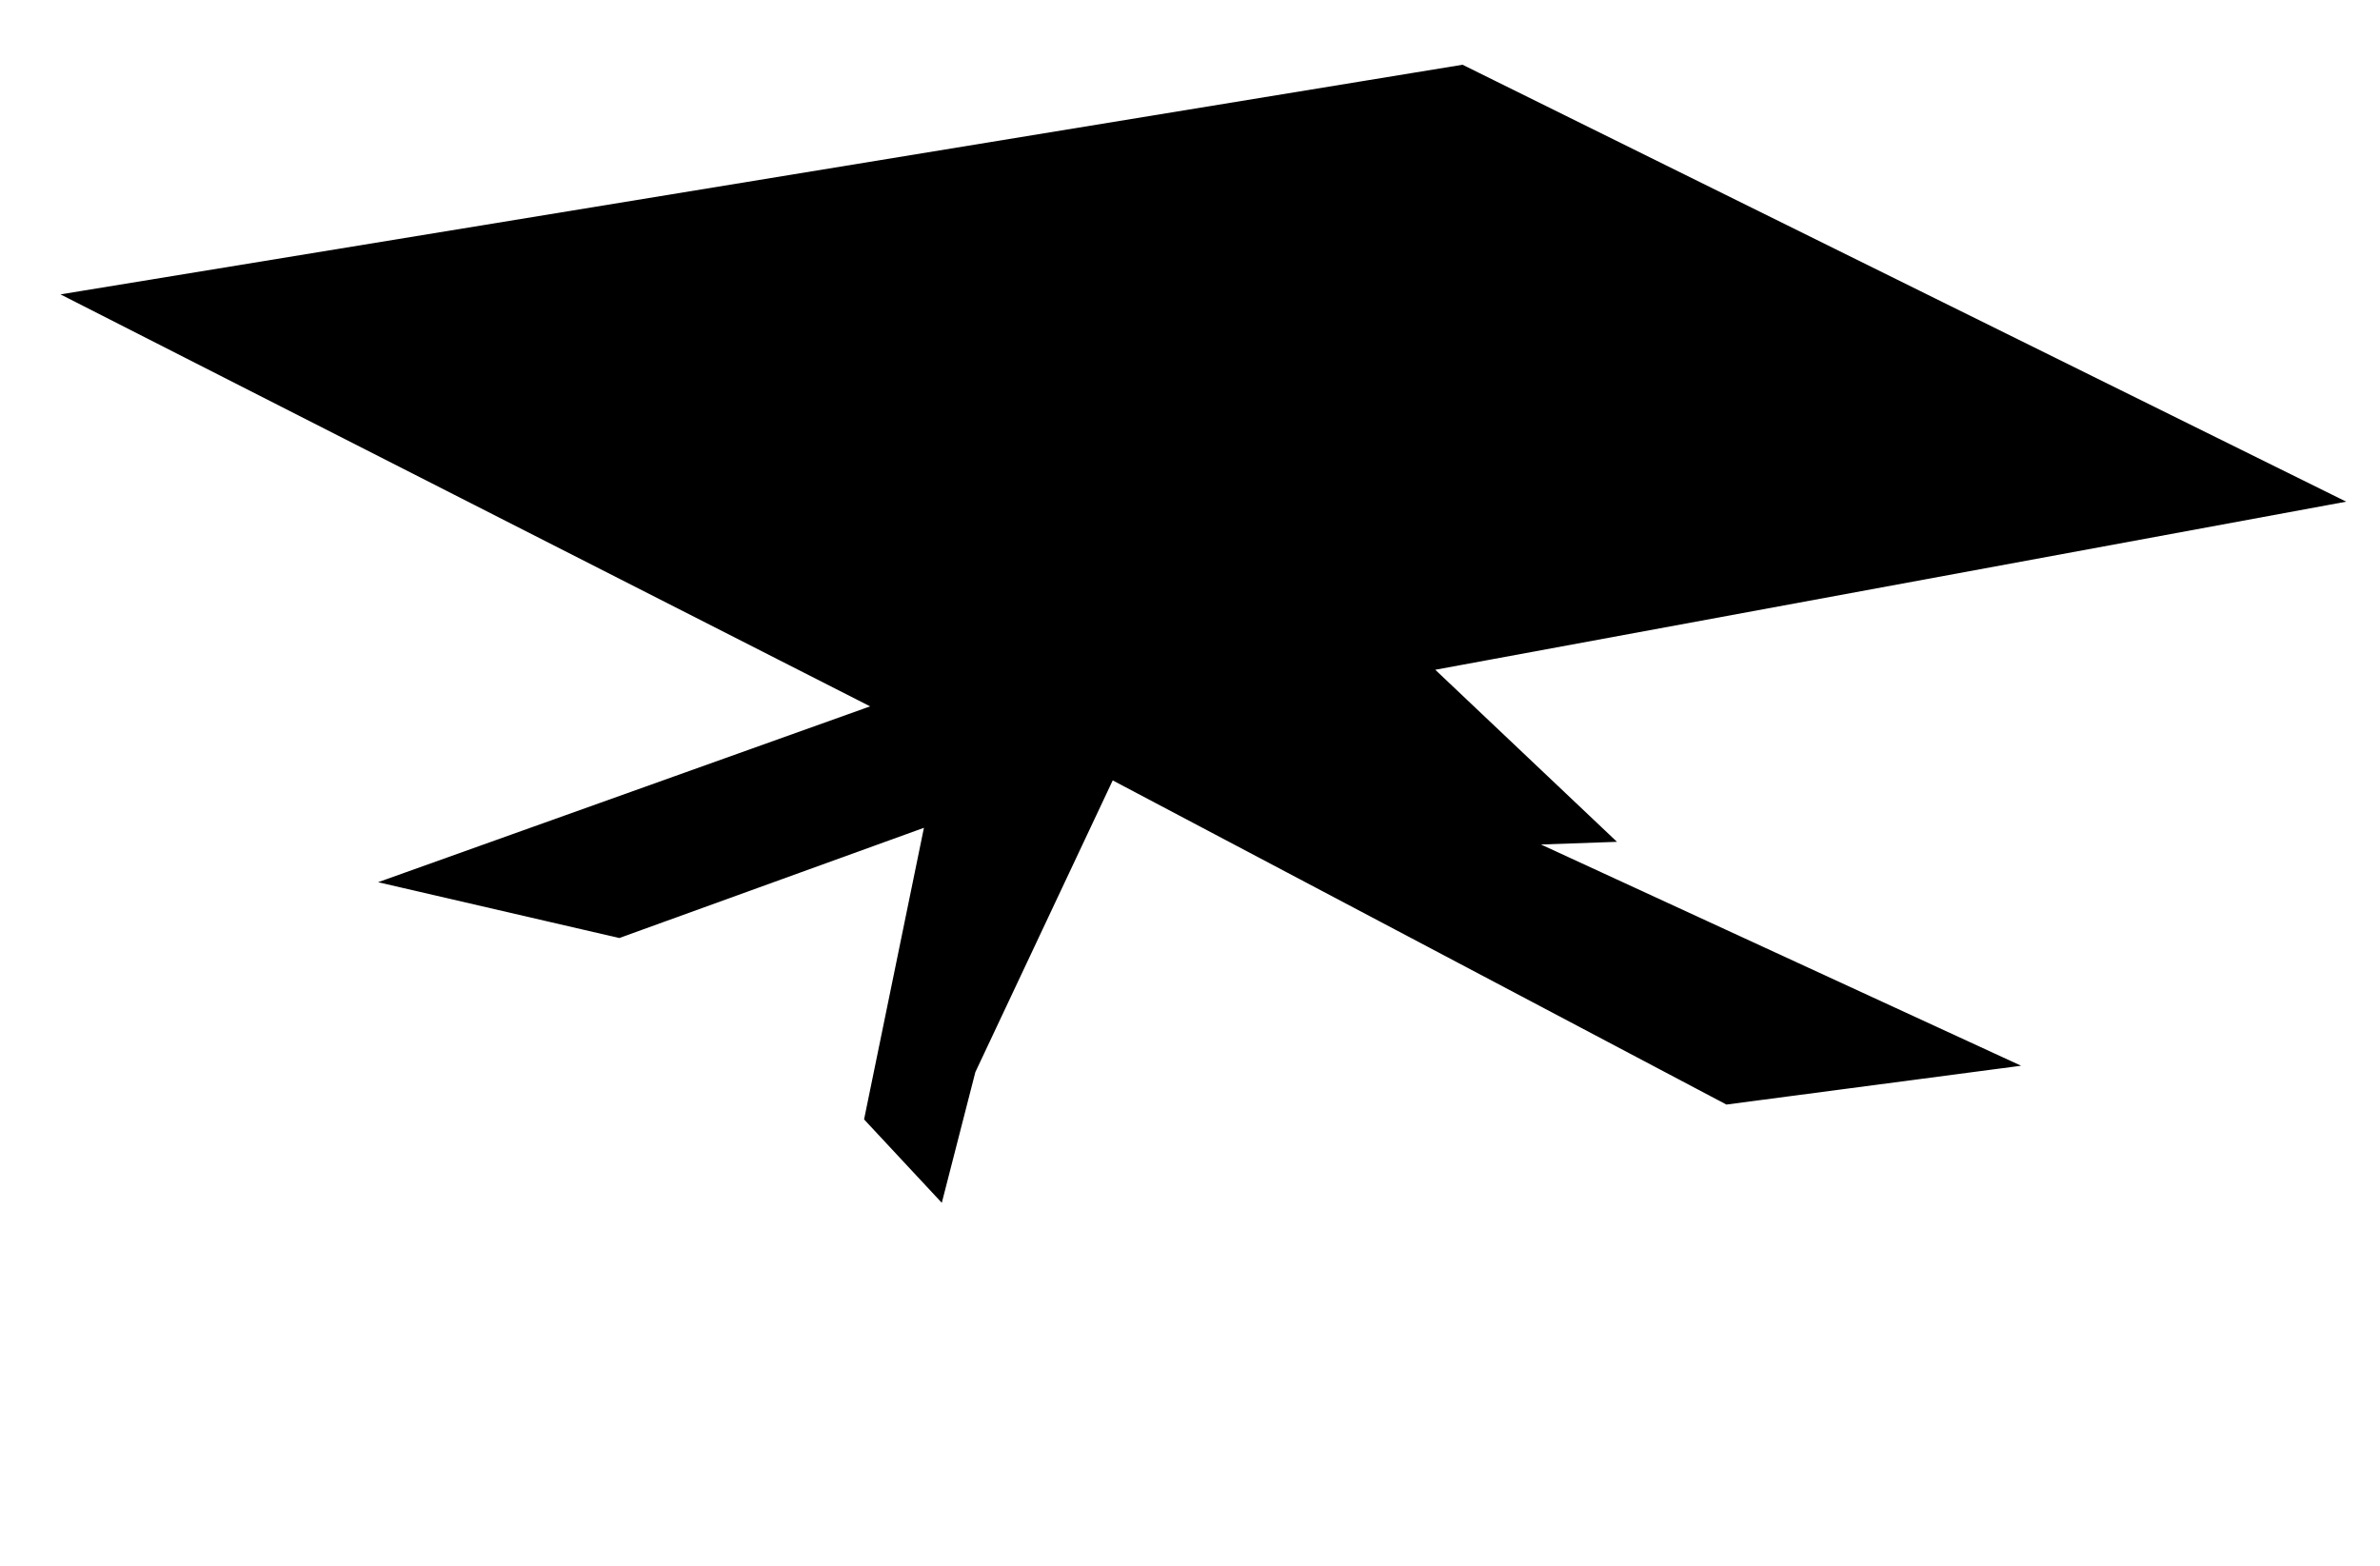 <?xml version="1.0" encoding="utf-8"?>
<!-- Generator: Adobe Illustrator 26.3.1, SVG Export Plug-In . SVG Version: 6.00 Build 0)  -->
<svg version="1.1" id="Livello_1" xmlns="http://www.w3.org/2000/svg" xmlns:xlink="http://www.w3.org/1999/xlink" x="0px" y="0px"
	 viewBox="0 0 150 98.7" style="enable-background:new 0 0 150 98.7;" xml:space="preserve">
<style type="text/css">
	.st0{stroke:#000000;stroke-miterlimit:10;}
</style>
<polygon class="st0" points="5.4,18.8 92.1,4.6 146.3,31.4 89.4,41.9 100.7,52.6 95,52.8 125.6,66.9 108.9,69.1 69.9,48.5 61,67.4 
	59.1,74.8 55,70.4 58.9,51.4 39,58.6 25.6,55.5 56.1,44.6 "/>
</svg>
